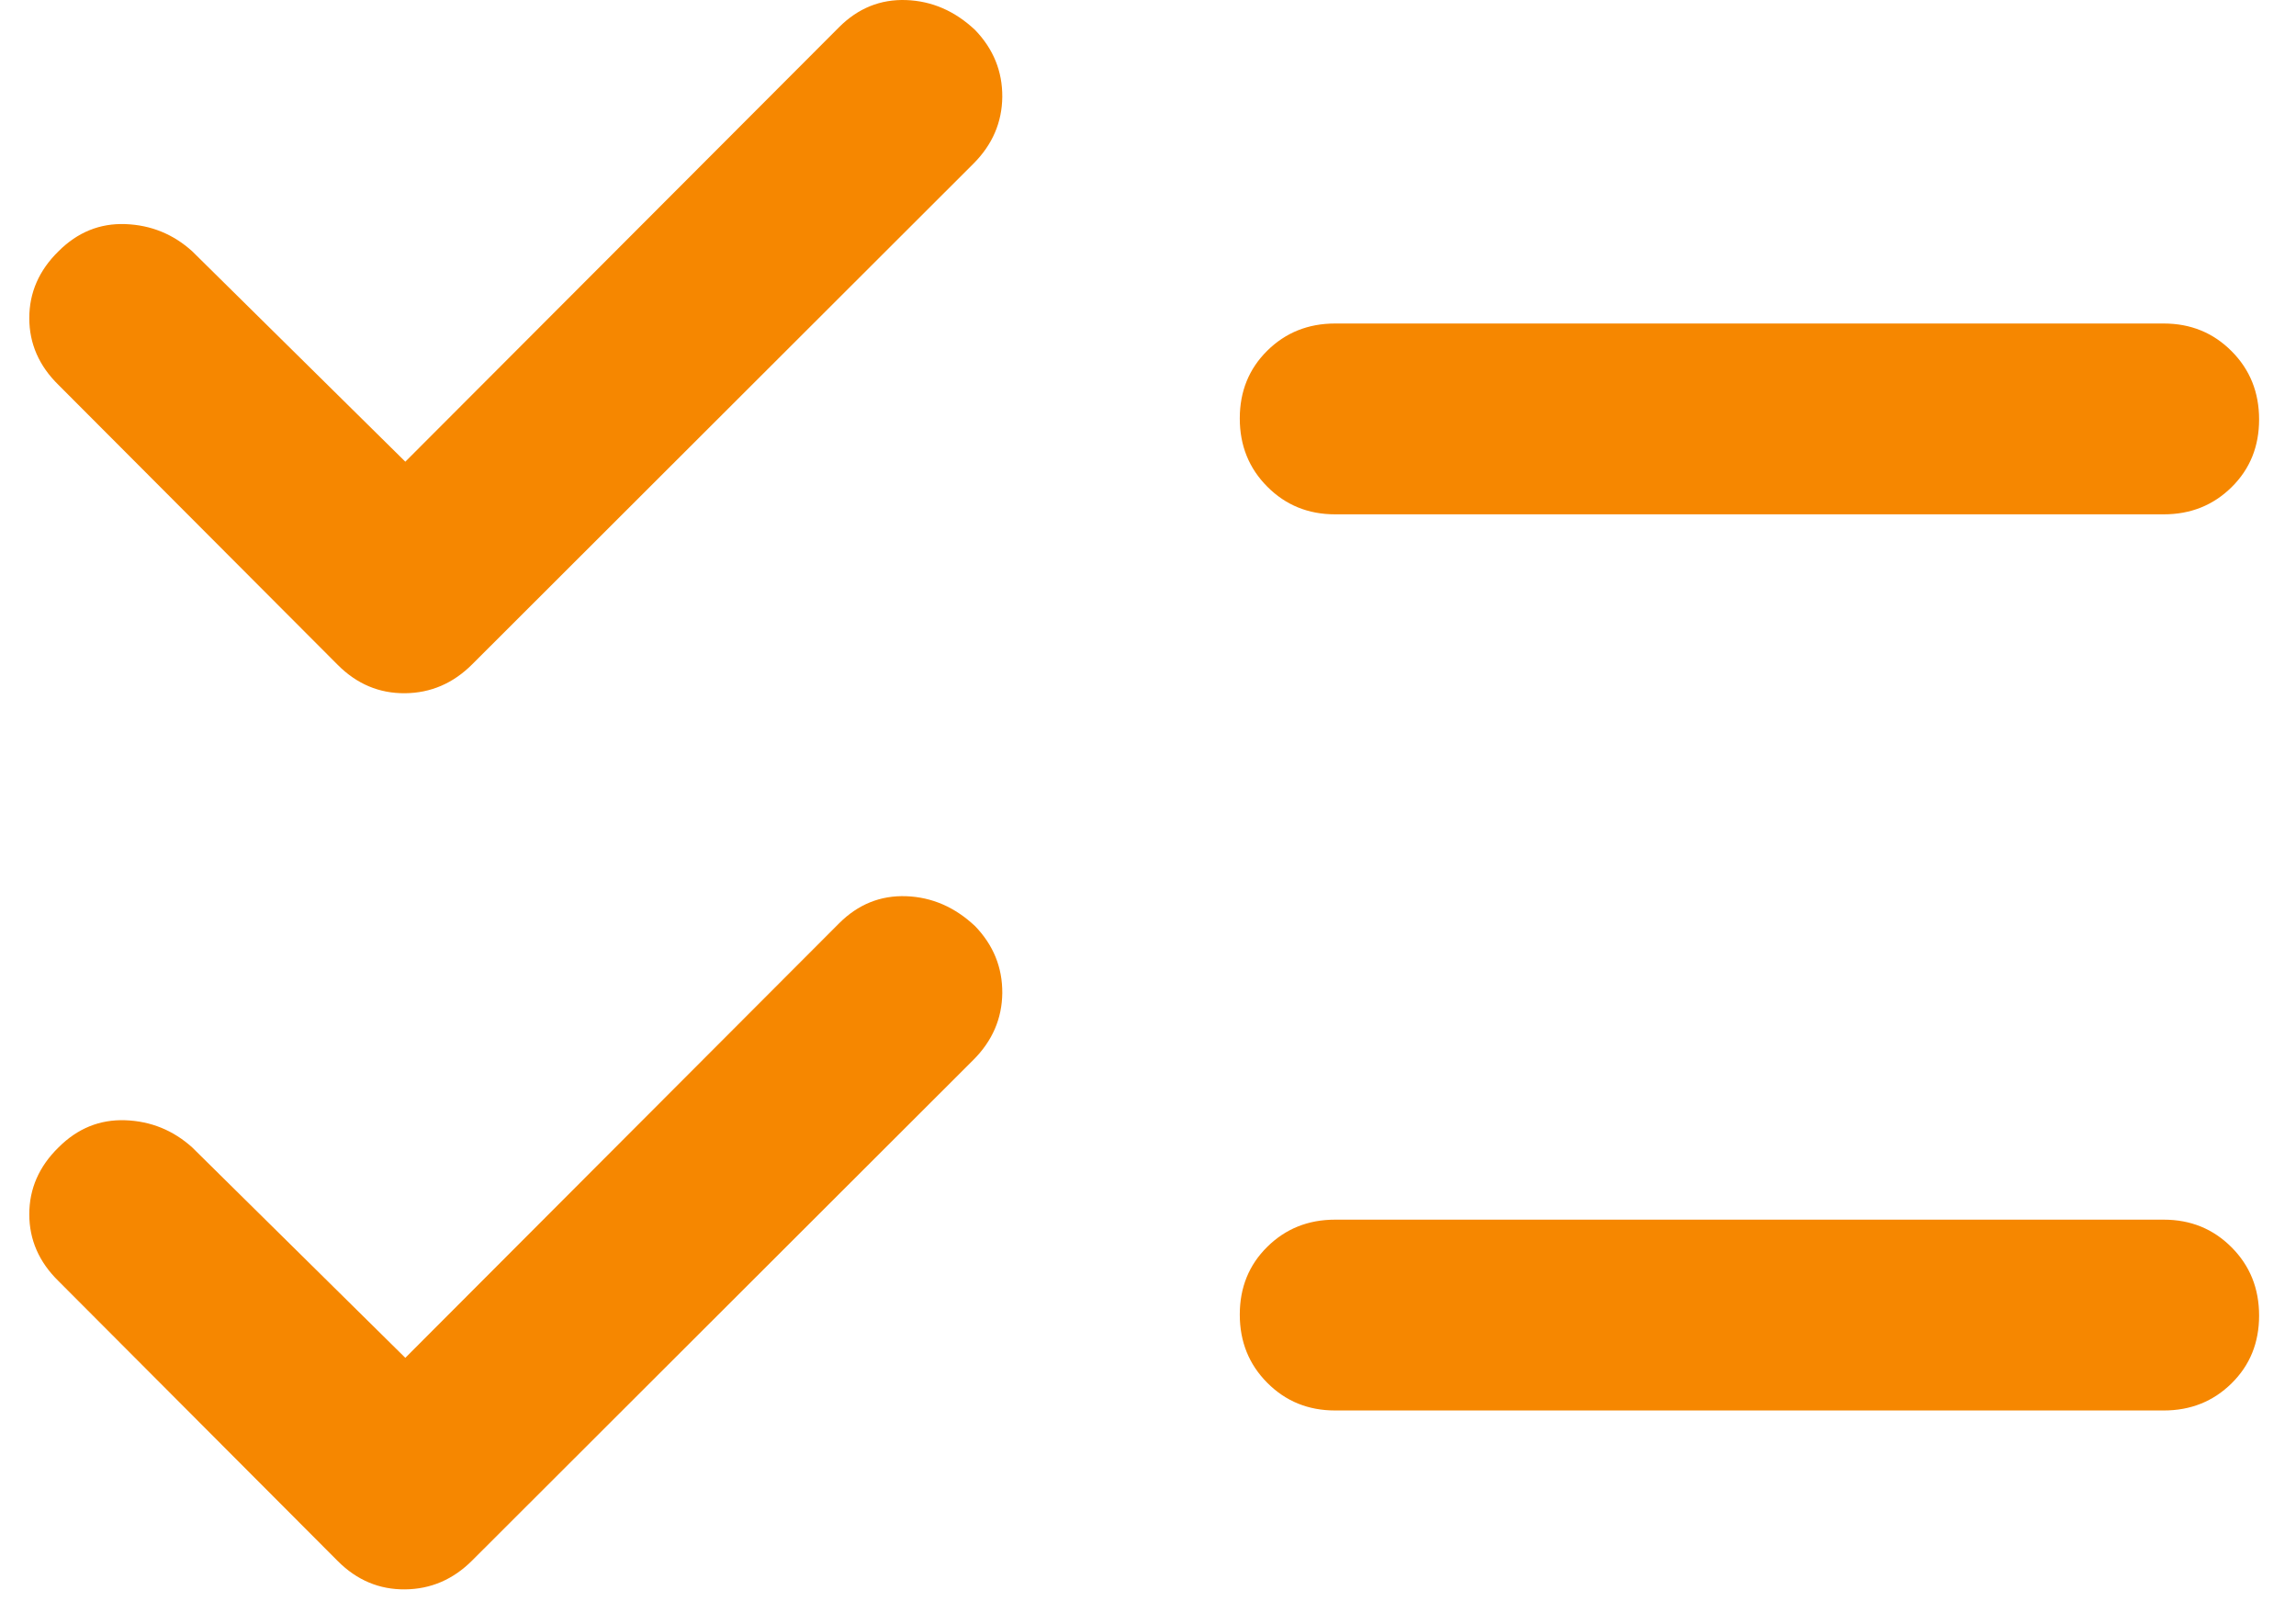 <svg width="41" height="29" viewBox="0 0 41 29" fill="none" xmlns="http://www.w3.org/2000/svg">
<path d="M7.238 24.243L14.983 16.486C15.323 16.146 15.722 15.985 16.182 16.001C16.642 16.018 17.052 16.196 17.413 16.536C17.74 16.876 17.901 17.274 17.898 17.73C17.893 18.185 17.722 18.583 17.382 18.923L8.432 27.861C8.092 28.201 7.692 28.373 7.232 28.377C6.772 28.381 6.373 28.213 6.033 27.873L1.045 22.873C0.697 22.533 0.523 22.135 0.523 21.68C0.523 21.224 0.697 20.826 1.045 20.486C1.385 20.146 1.782 19.985 2.238 20.001C2.694 20.018 3.092 20.18 3.432 20.486L7.238 24.243ZM7.238 8.243L14.983 0.486C15.323 0.146 15.722 -0.015 16.182 0.001C16.642 0.018 17.052 0.196 17.413 0.536C17.74 0.876 17.901 1.274 17.898 1.73C17.893 2.185 17.722 2.583 17.382 2.923L8.432 11.861C8.092 12.201 7.692 12.373 7.232 12.377C6.772 12.381 6.373 12.213 6.033 11.873L1.045 6.873C0.697 6.533 0.523 6.135 0.523 5.68C0.523 5.224 0.697 4.826 1.045 4.486C1.385 4.146 1.782 3.985 2.238 4.001C2.694 4.018 3.092 4.179 3.432 4.486L7.238 8.243ZM23.841 25.183C23.361 25.183 22.957 25.018 22.63 24.689C22.302 24.36 22.139 23.954 22.139 23.471C22.139 22.988 22.302 22.584 22.63 22.261C22.957 21.938 23.361 21.776 23.841 21.776H38.638C39.119 21.776 39.523 21.941 39.85 22.27C40.178 22.599 40.341 23.005 40.341 23.489C40.341 23.972 40.178 24.375 39.85 24.698C39.523 25.021 39.119 25.183 38.638 25.183H23.841ZM23.841 9.183C23.361 9.183 22.957 9.018 22.63 8.689C22.302 8.36 22.139 7.954 22.139 7.471C22.139 6.988 22.302 6.585 22.63 6.261C22.957 5.938 23.361 5.776 23.841 5.776H38.638C39.119 5.776 39.523 5.941 39.85 6.27C40.178 6.599 40.341 7.005 40.341 7.489C40.341 7.972 40.178 8.375 39.85 8.698C39.523 9.021 39.119 9.183 38.638 9.183H23.841Z" fill="#F68700"/>
</svg>
